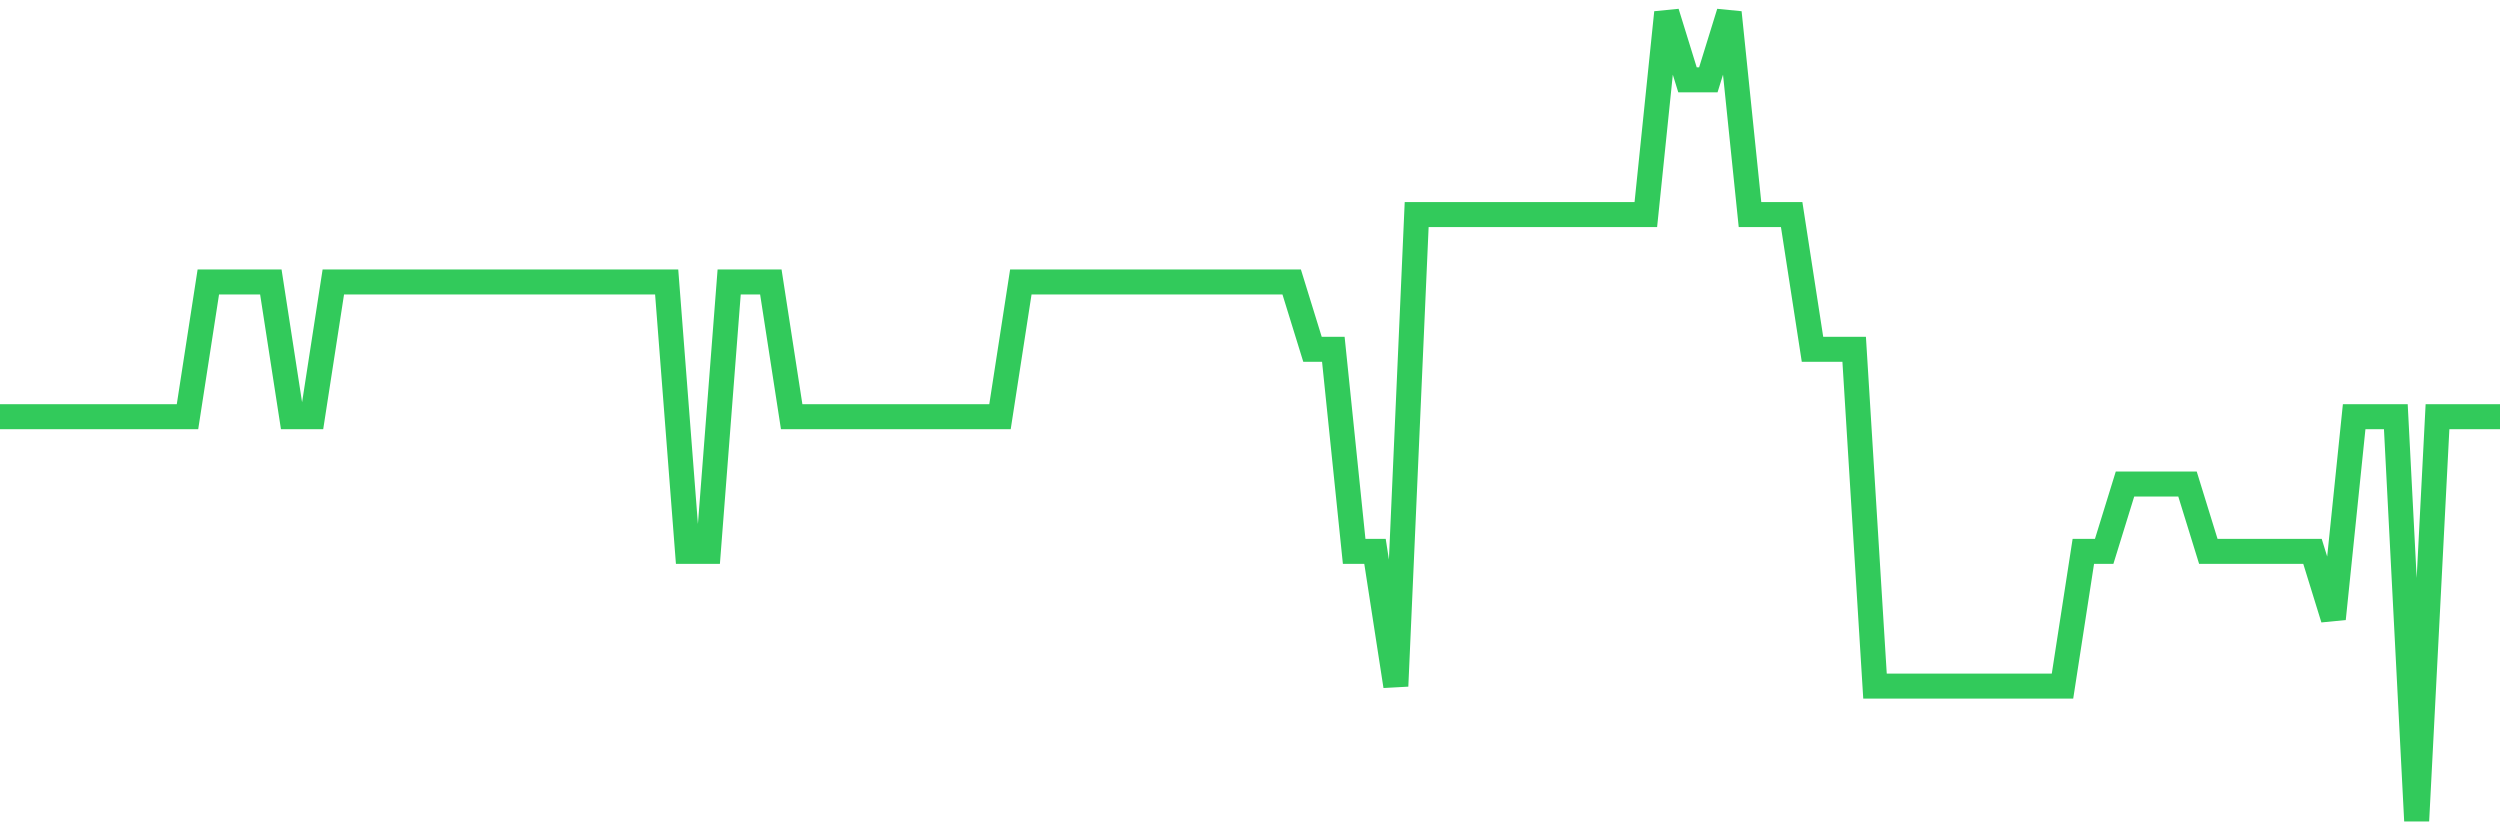 <svg
  xmlns="http://www.w3.org/2000/svg"
  xmlns:xlink="http://www.w3.org/1999/xlink"
  width="120"
  height="40"
  viewBox="0 0 120 40"
  preserveAspectRatio="none"
>
  <polyline
    points="0,20 1,20 2,20 3,20 4,20 5,20 6,20 7,20 8,20 9,20 10,13.533 11,13.533 12,13.533 13,13.533 14,20 15,20 16,13.533 17,13.533 18,13.533 19,13.533 20,13.533 21,13.533 22,13.533 23,13.533 24,13.533 25,13.533 26,13.533 27,13.533 28,13.533 29,13.533 30,13.533 31,13.533 32,13.533 33,26.467 34,26.467 35,13.533 36,13.533 37,13.533 38,20 39,20 40,20 41,20 42,20 43,20 44,20 45,20 46,20 47,20 48,20 49,13.533 50,13.533 51,13.533 52,13.533 53,13.533 54,13.533 55,13.533 56,13.533 57,13.533 58,13.533 59,13.533 60,13.533 61,13.533 62,13.533 63,16.767 64,16.767 65,26.467 66,26.467 67,32.933 68,10.3 69,10.3 70,10.3 71,10.3 72,10.3 73,10.3 74,10.3 75,10.3 76,10.3 77,10.3 78,10.3 79,10.3 80,0.6 81,3.833 82,3.833 83,0.6 84,10.3 85,10.3 86,10.3 87,16.767 88,16.767 89,16.767 90,32.933 91,32.933 92,32.933 93,32.933 94,32.933 95,32.933 96,32.933 97,32.933 98,32.933 99,32.933 100,26.467 101,26.467 102,23.233 103,23.233 104,23.233 105,23.233 106,26.467 107,26.467 108,26.467 109,26.467 110,26.467 111,26.467 112,29.7 113,20 114,20 115,20 116,39.4 117,20 118,20 119,20 120,20"
    fill="none"
    stroke="#32ca5b"
    stroke-width="1.2"
  >
  </polyline>
</svg>